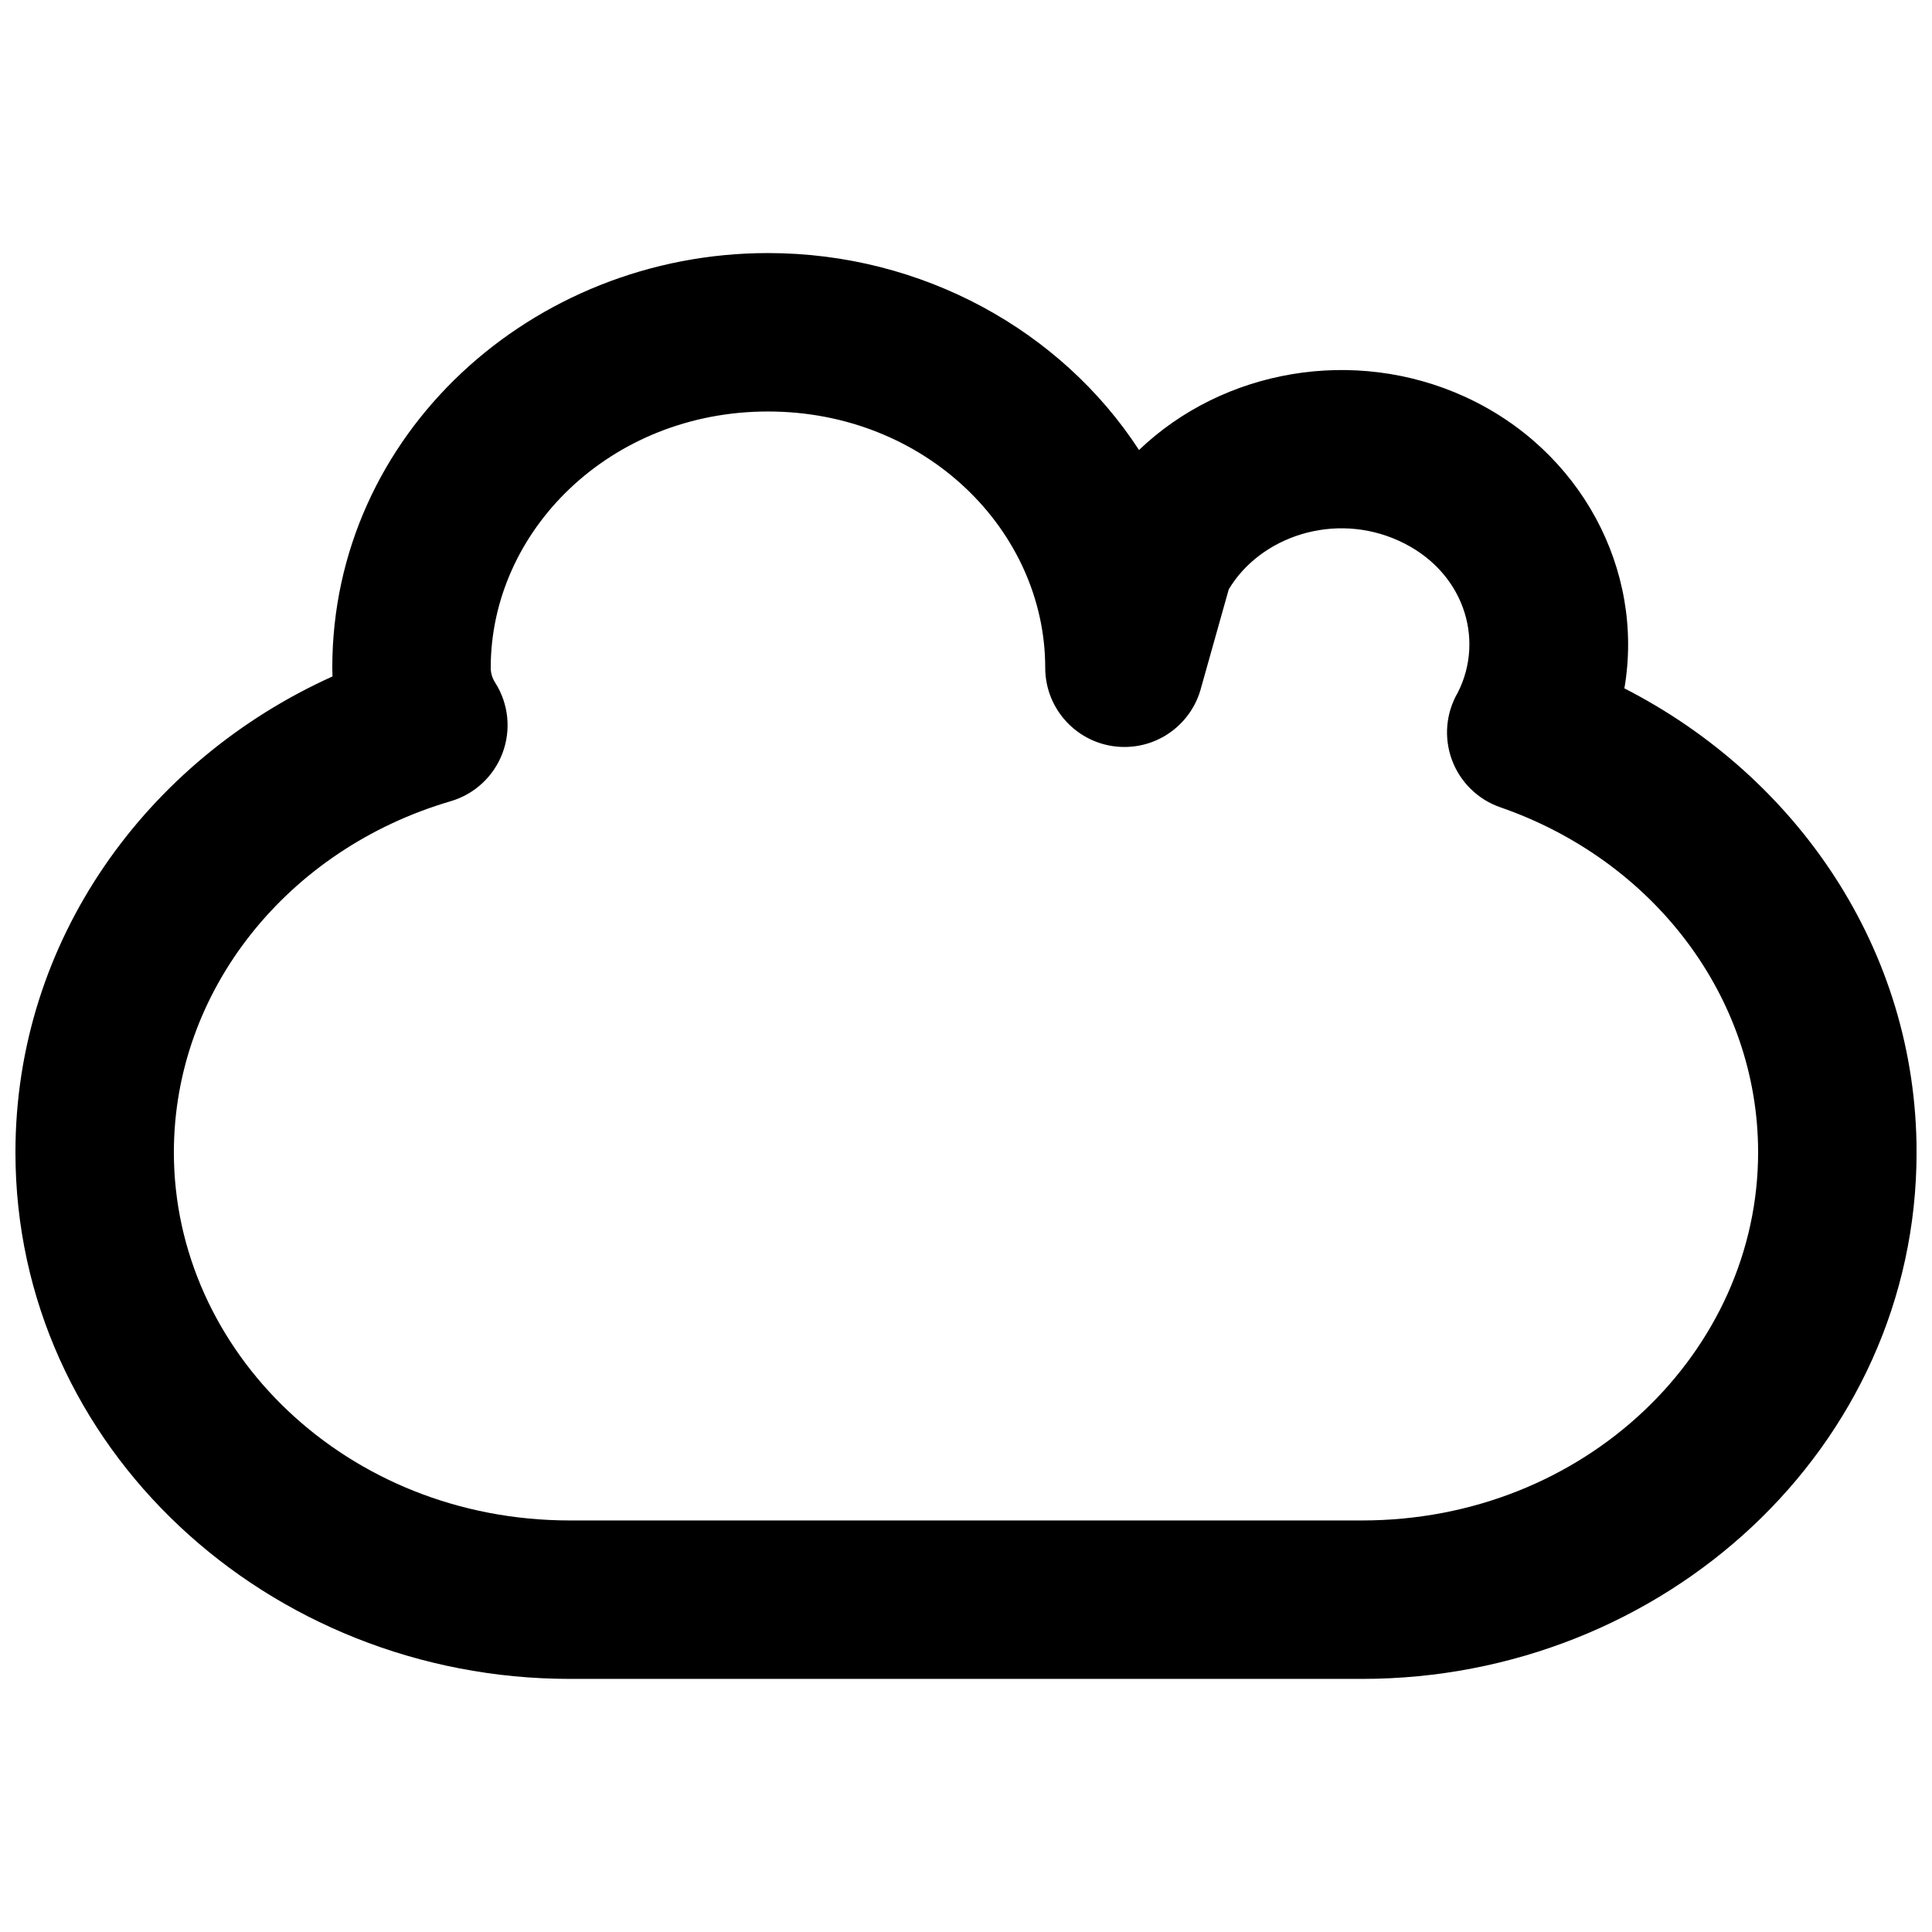 <?xml version="1.0" encoding="UTF-8"?>
<!-- Uploaded to: ICON Repo, www.svgrepo.com, Generator: ICON Repo Mixer Tools -->
<svg width="800px" height="800px" version="1.1" viewBox="144 144 512 512" xmlns="http://www.w3.org/2000/svg">
 <defs>
  <clipPath id="a">
   <path d="m148.09 211h503.81v378h-503.81z"/>
  </clipPath>
 </defs>
 <g clip-path="url(#a)">
  <path d="m347.52 253.05c-41.797 0-73.473 31.586-73.473 67.914 0 1.391 0.391 2.707 1.176 3.941 3.551 5.566 4.273 12.48 1.953 18.66-2.32 6.18-7.41 10.91-13.746 12.77-43.27 12.688-73.352 50.172-73.352 93.051 0 52.695 45.777 97.551 104.96 97.551h209.92c59.188 0 104.96-44.855 104.96-97.551 0-41.203-27.738-77.387-68.32-91.445-5.969-2.066-10.688-6.711-12.852-12.641-2.137-5.863-1.559-12.371 1.582-17.758 7.269-14.309 1.484-32.418-15.578-40.211-17.09-7.809-36.738-1.176-45.117 12.848l-7.316 26.016c-2.324 9.062-10.547 15.762-20.332 15.762-11.594 0-20.992-9.398-20.992-20.992 0-36.328-31.68-67.914-73.473-67.914zm98.324 10.199c-20.543-31.59-57.367-52.184-98.324-52.184-62.547 0-115.46 48.023-115.46 109.9 0 0.77 0.02 1.539 0.055 2.301-49.18 22.18-84.023 69.844-84.023 126.12 0 78.246 67.008 139.54 146.95 139.54h209.92c79.941 0 146.95-61.289 146.95-139.54 0-53.723-31.777-99.625-77.434-122.96 5.387-31.422-11.574-63.262-42.273-77.285-29.348-13.402-64.012-7.258-86.352 14.109z" fill-rule="evenodd"/>
 </g>
</svg>